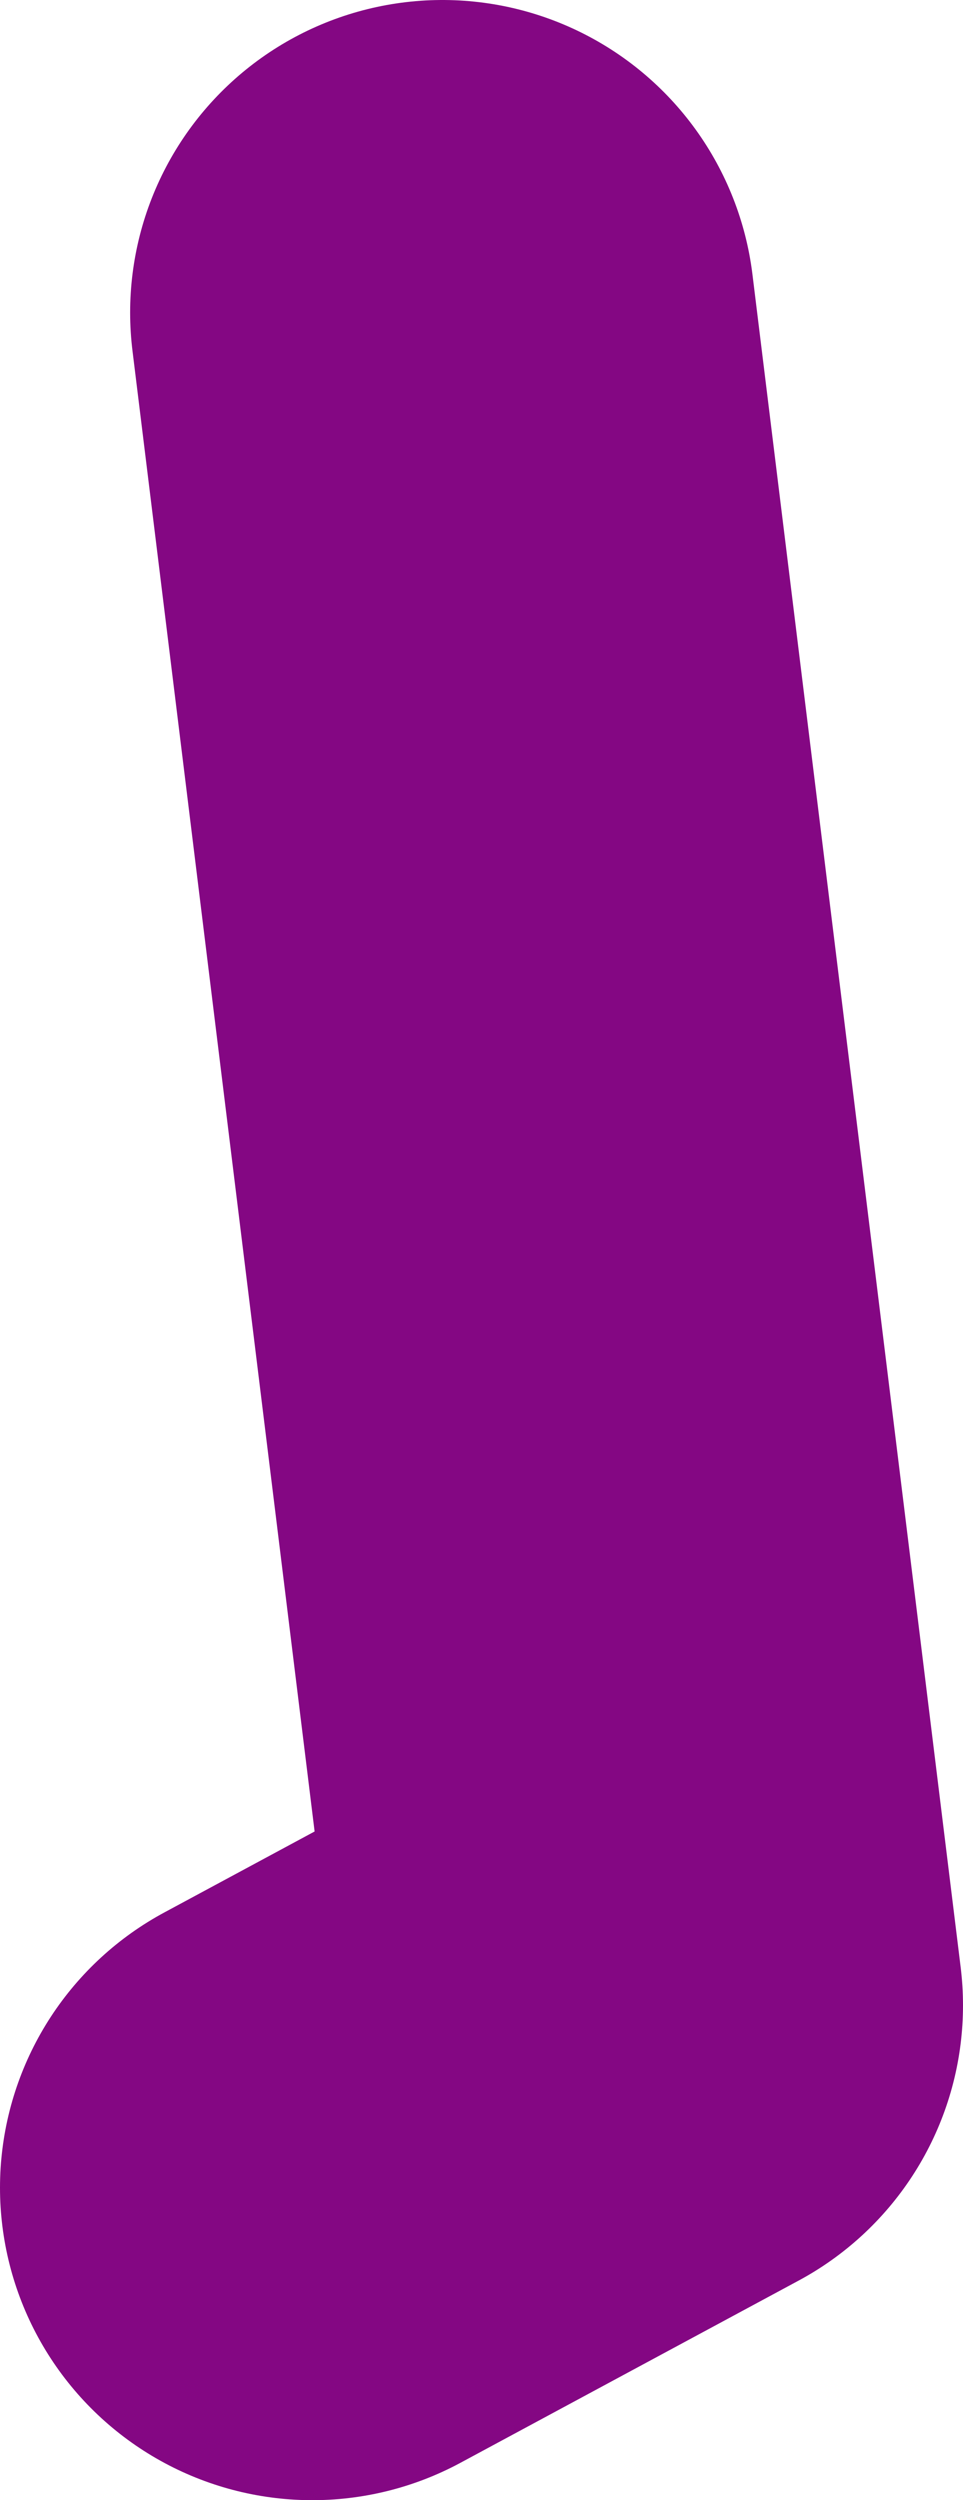 <?xml version="1.0" encoding="UTF-8" standalone="no"?>
<svg xmlns:xlink="http://www.w3.org/1999/xlink" height="24.0px" width="9.25px" xmlns="http://www.w3.org/2000/svg">
  <g transform="matrix(1.0, 0.0, 0.0, 1.0, 67.5, -12.6)">
    <path d="M-63.25 15.6 L-61.25 31.85 -64.5 33.6" fill="none" stroke="#840783" stroke-linecap="round" stroke-linejoin="round" stroke-width="6.0"/>
  </g>
</svg>
